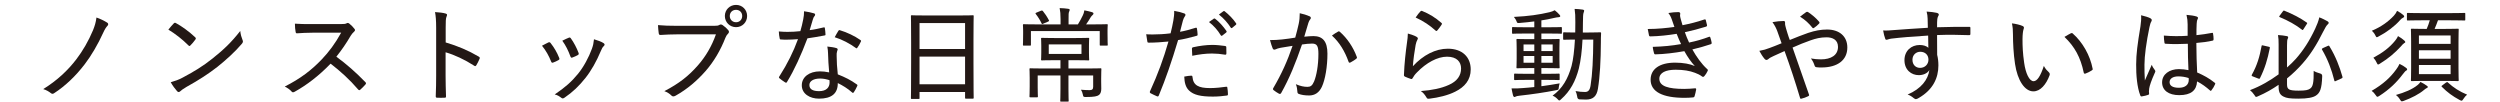 <?xml version="1.0" encoding="UTF-8"?><svg xmlns="http://www.w3.org/2000/svg" viewBox="0 0 780 31.924"><defs><style>.cls-1{fill:#231815;}.cls-2{fill:none;mix-blend-mode:multiply;opacity:.2;}.cls-3{isolation:isolate;}</style></defs><g class="cls-3"><g id="_イヤー_2"><g id="design"><g><rect class="cls-2" width="780" height="31.924"/><g><path class="cls-1" d="M33.454,7.066c.384,.256,.384,.608,.128,.928-.479,.512-.832,1.024-1.407,2.272-1.568,3.488-3.776,7.231-5.728,9.759-2.752,3.616-6.08,6.815-9.567,9.055-.353,.256-.672,.256-1.024-.032-.576-.48-1.472-.992-2.367-1.248,4.319-2.688,7.679-5.824,10.335-9.312,1.983-2.592,3.808-5.728,5.184-9.023,.576-1.44,.864-2.368,1.088-4,1.151,.384,2.432,1.024,3.359,1.6Z"/><path class="cls-1" d="M54.223,7.29c.256-.256,.448-.224,.704-.064,1.728,.928,4.096,2.624,5.951,4.384,.256,.256,.288,.384,.096,.704-.352,.512-1.184,1.504-1.535,1.824-.288,.256-.353,.32-.641,.032-1.92-1.92-4.096-3.616-6.271-4.928,.545-.704,1.217-1.44,1.696-1.952Zm2.815,16.895c3.648-1.952,6.144-3.456,9.216-5.888,3.552-2.816,5.983-5.151,8.703-8.639,.128,1.184,.384,1.984,.704,2.784,.224,.512,.191,.768-.288,1.312-1.952,2.304-4.735,4.864-7.583,7.135-2.721,2.112-5.696,4.064-9.632,6.24-1.12,.672-1.632,1.056-1.92,1.344-.352,.32-.64,.352-.991-.032-.608-.672-1.377-1.696-1.984-2.784,1.408-.416,2.4-.736,3.775-1.472Z"/><path class="cls-1" d="M106.254,7.514c1.088,0,1.536-.032,1.983-.288,.225-.128,.48-.064,.736,.128,.576,.448,1.184,1.056,1.664,1.696,.224,.32,.16,.544-.192,.864-.352,.288-.704,.736-1.056,1.28-1.344,2.336-2.816,4.448-4.447,6.496,3.199,2.336,6.111,4.896,9.023,7.903,.287,.288,.319,.416,.031,.8-.479,.544-1.023,1.088-1.567,1.568-.257,.256-.448,.224-.704-.064-2.656-3.104-5.568-5.728-8.576-8.032-3.647,3.776-7.423,6.656-11.166,8.735-.416,.224-.705,.32-.992-.032-.544-.64-1.312-1.152-2.145-1.568,4.896-2.464,8.352-5.12,11.552-8.479,2.176-2.272,4.159-4.896,6.048-8.319h-8.992c-1.76,0-3.264,.096-4.799,.192-.289,0-.353-.128-.416-.448-.129-.512-.225-1.728-.225-2.56,1.632,.128,3.136,.128,5.152,.128h9.087Z"/><path class="cls-1" d="M139.054,13.242c3.776,1.12,7.104,2.528,10.304,4.416,.288,.16,.416,.352,.288,.64-.32,.8-.704,1.504-1.024,2.048-.224,.32-.384,.384-.672,.16-2.976-1.92-6.144-3.392-8.927-4.192v7.295c0,2.016,.063,4.256,.128,6.432,.032,.352-.097,.448-.48,.448-.672,.032-1.536,.032-2.208,0-.416,0-.512-.096-.512-.48,.096-2.176,.128-4.416,.128-6.4V8.73c0-2.4-.128-3.808-.352-4.959,1.28,.064,2.56,.224,3.296,.448,.607,.16,.512,.512,.256,1.088-.192,.512-.225,1.408-.225,3.328v4.607Z"/><path class="cls-1" d="M171.087,13.242c.32-.128,.479-.096,.704,.192,1.088,1.376,2.016,2.944,2.655,4.576,.16,.416,.16,.512-.191,.736-.545,.32-1.057,.544-1.664,.768-.353,.16-.512,0-.641-.32-.672-1.728-1.663-3.488-2.848-4.928,.801-.448,1.504-.768,1.984-1.024Zm17.246,.224c.385,.288,.416,.576,.032,.928-.384,.32-.607,.832-.928,1.568-1.344,3.2-2.944,6.048-4.768,8.352-2.048,2.56-3.936,4.384-6.56,6.176-.32,.224-.64,.32-.928,.064-.641-.48-1.216-.896-2.112-1.088,3.392-2.304,5.28-4,7.296-6.464,1.728-2.112,3.359-5.151,4.319-7.807,.353-.992,.513-1.696,.64-2.944,1.024,.288,2.368,.768,3.008,1.216Zm-10.879-1.696c.288-.128,.448-.096,.672,.224,.864,1.184,1.824,2.976,2.4,4.543,.096,.352,.031,.48-.288,.672-.448,.256-1.056,.512-1.728,.768-.289,.096-.385-.032-.545-.384-.672-1.824-1.407-3.328-2.527-4.896,.928-.48,1.568-.736,2.016-.928Z"/><path class="cls-1" d="M211.439,10.714c-1.984,0-3.775,.096-5.344,.192-.384,.032-.512-.16-.576-.576-.063-.544-.224-1.792-.224-2.496,1.76,.16,3.52,.224,6.144,.224h11.359c.96,0,1.279-.064,1.664-.288,.319-.192,.64-.16,.959,.032,.673,.448,1.345,1.056,1.824,1.632,.32,.416,.225,.8-.16,1.152-.287,.256-.479,.576-.735,1.152-1.536,3.936-3.647,7.52-6.239,10.463-2.656,3.008-5.664,5.6-9.312,7.647-.513,.288-.96,.352-1.345-.064-.512-.544-1.279-1.024-2.176-1.344,4.672-2.432,7.584-4.768,10.399-7.968,2.433-2.751,4.353-5.951,5.696-9.759h-11.936Zm21.662-5.728c0,1.952-1.504,3.488-3.455,3.488-1.952,0-3.488-1.536-3.488-3.488,0-1.952,1.536-3.456,3.488-3.456,1.951,0,3.455,1.504,3.455,3.456Zm-5.407,0c0,1.12,.832,1.952,1.952,1.952,1.119,0,1.92-.832,1.92-1.952,0-1.12-.801-1.92-1.92-1.92-1.12,0-1.952,.8-1.952,1.92Z"/><path class="cls-1" d="M256.911,8.57c.288-.096,.384-.064,.448,.224,.096,.544,.159,1.28,.191,1.888,.032,.288-.064,.352-.32,.384-1.728,.352-3.392,.608-5.312,.896-1.952,5.184-4.063,9.823-6.367,13.599-.16,.32-.32,.288-.608,.128-.576-.384-1.312-.864-1.728-1.248-.224-.192-.256-.352-.032-.64,2.528-3.968,4.32-7.583,5.792-11.584-1.28,.096-2.399,.16-3.616,.16-.576,0-.96,0-1.695-.064-.32,0-.353-.064-.416-.416-.128-.512-.225-1.28-.256-2.08,1.151,.096,1.951,.128,2.72,.128,1.376,0,2.464-.064,3.999-.224,.385-1.28,.641-2.4,.896-3.68,.191-.992,.256-1.568,.256-2.528,1.088,.16,2.271,.384,3.072,.64,.256,.064,.384,.224,.384,.416,0,.192-.064,.352-.257,.544-.191,.192-.287,.448-.479,1.056-.319,.992-.64,2.208-.96,3.232,1.376-.16,2.816-.48,4.288-.832Zm1.439,8.095c-.032-.736-.063-1.28-.224-2.144,1.151,.128,1.983,.224,2.815,.48,.256,.064,.416,.224,.416,.448,0,.096-.063,.288-.192,.608-.127,.384-.159,.832-.127,1.44,0,1.888,.127,3.583,.352,5.696,2.336,.928,4,1.76,5.888,3.104,.288,.192,.288,.288,.159,.576-.287,.672-.672,1.344-1.056,1.92-.191,.256-.352,.224-.544,.032-1.439-1.28-2.911-2.144-4.447-2.912,.032,3.231-1.888,4.863-5.855,4.863-2.88,0-5.376-1.504-5.376-4.16,0-2.592,2.336-4.352,5.664-4.352,.831,0,1.855,.096,2.88,.32-.192-2.016-.32-4.288-.353-5.919Zm-2.464,7.839c-2.176,0-3.359,.864-3.359,2.016,0,1.312,1.056,1.92,3.039,1.92,2.272,0,3.265-1.184,3.265-2.72,0-.352,0-.512-.032-.704-.896-.288-1.888-.512-2.912-.512Zm5.664-14.847c.191-.288,.32-.32,.607-.192,2.048,.608,4.448,1.728,6.271,3.008,.288,.192,.288,.32,.096,.64-.224,.544-.672,1.28-1.023,1.76-.16,.256-.256,.256-.479,.096-1.888-1.376-4.224-2.624-6.592-3.36,.416-.736,.8-1.472,1.12-1.952Z"/><path class="cls-1" d="M284.496,30.873c-.256,0-.288-.032-.288-.288,0-.224,.063-1.92,.063-11.167v-6.176c0-6.208-.063-7.999-.063-8.191,0-.256,.032-.288,.288-.288,.224,0,1.312,.064,4.447,.064h10.111c3.136,0,4.256-.064,4.447-.064,.256,0,.288,.032,.288,.288,0,.192-.063,1.984-.063,7.327v7.04c0,9.151,.063,10.879,.063,11.039,0,.288-.032,.32-.288,.32h-2.079c-.288,0-.32-.032-.32-.32v-1.76h-14.207v1.888c0,.256-.032,.288-.288,.288h-2.111Zm2.399-15.583h14.207V7.194h-14.207V15.29Zm14.207,11.007v-8.639h-14.207v8.639h14.207Z"/><path class="cls-1" d="M321.647,13.914c0,.288-.032,.32-.288,.32h-1.92c-.256,0-.287-.032-.287-.32,0-.16,.063-.608,.063-3.359v-.992c0-1.024-.063-1.536-.063-1.728,0-.256,.031-.288,.287-.288,.225,0,1.312,.064,4.352,.064h7.104v-1.6c0-1.632-.096-2.528-.287-3.488,.96,.032,1.888,.096,2.72,.224,.256,.032,.416,.16,.416,.288,0,.256-.097,.416-.192,.64-.16,.352-.16,.832-.16,2.336v1.6h2.912c.64-.992,1.056-1.856,1.536-2.816,.224-.448,.384-.928,.479-1.568,.832,.16,1.696,.352,2.432,.576,.256,.096,.416,.224,.416,.416s-.128,.352-.287,.48c-.225,.192-.416,.416-.576,.672-.512,.864-.928,1.536-1.44,2.24h2.112c3.071,0,4.159-.064,4.352-.064,.256,0,.288,.032,.288,.288,0,.192-.064,.704-.064,1.503v1.216c0,2.751,.064,3.2,.064,3.392,0,.256-.032,.288-.288,.288h-1.888c-.288,0-.32-.032-.32-.288v-4.256h-21.471v4.224Zm2.112,13.215c0,1.856,.064,2.72,.064,2.912,0,.288-.033,.32-.289,.32h-2.016c-.288,0-.32-.032-.32-.32,0-.192,.064-1.024,.064-3.008v-2.751c0-1.856-.064-2.496-.064-2.688,0-.256,.032-.288,.32-.288,.16,0,1.312,.064,4.512,.064h4.832v-2.592h-1.696c-2.88,0-3.84,.064-4.031,.064-.288,0-.32-.032-.32-.288,0-.192,.064-.672,.064-2.144v-2.144c0-1.536-.064-1.952-.064-2.176,0-.256,.032-.288,.32-.288,.191,0,1.151,.064,4.031,.064h6.304c2.88,0,3.84-.064,4.063-.064,.257,0,.288,.032,.288,.288,0,.192-.063,.64-.063,2.176v2.144c0,1.472,.063,1.952,.063,2.144,0,.256-.031,.288-.288,.288-.224,0-1.184-.064-4.063-.064h-2.111v2.592h5.439c3.231,0,4.352-.064,4.512-.064,.287,0,.319,.032,.319,.288,0,.192-.063,1.024-.063,2.912v.928c0,.8,.031,1.504,.031,2.24,0,.8-.159,1.504-.703,1.952-.576,.416-1.44,.64-4.096,.64-.769,0-.801-.032-.96-.8-.097-.512-.288-1.024-.576-1.472,1.056,.096,2.016,.128,2.688,.128,.769,0,1.12-.256,1.12-1.056v-3.52h-7.711v4.256c0,2.4,.063,3.456,.063,3.616,0,.256-.032,.288-.288,.288h-2.048c-.256,0-.288-.032-.288-.288,0-.192,.064-1.216,.064-3.616v-4.256h-7.104v3.584Zm1.088-23.806q.32-.128,.512,.096c.641,.768,1.344,1.824,1.888,2.88,.128,.256,.064,.288-.256,.448l-1.504,.64c-.319,.16-.384,.16-.512-.096-.448-.96-1.12-2.048-1.76-2.848-.097-.128-.16-.224-.16-.288s.096-.128,.32-.224l1.472-.608Zm12.575,10.527h-10.208v2.976h10.208v-2.976Z"/><path class="cls-1" d="M373.039,8.666c.288-.064,.384,.032,.416,.288,.096,.512,.16,1.216,.191,1.728,.032,.352-.031,.448-.384,.512-2.048,.576-3.743,.992-5.695,1.312-2.016,6.751-3.84,12.031-6.016,17.279-.16,.352-.319,.352-.576,.256-.288-.128-1.504-.672-2.016-.96-.192-.128-.256-.32-.192-.512,2.561-5.6,4.256-10.271,5.792-15.615-1.983,.192-4.128,.352-6.016,.352-.448,0-.512-.032-.576-.384-.096-.544-.224-1.408-.352-2.24,.64,.064,1.12,.064,2.176,.064,1.536,0,3.487-.096,5.439-.352,.384-1.536,.64-2.784,.864-4.032,.16-.896,.288-1.92,.256-2.976,1.216,.192,2.399,.512,3.231,.832,.192,.096,.288,.256,.288,.416s-.064,.32-.224,.512c-.224,.384-.416,.672-.576,1.28-.353,1.248-.608,2.464-.896,3.488,1.375-.224,3.167-.704,4.863-1.248Zm-1.408,14.943c.288,0,.385,.096,.416,.352,.225,2.688,1.92,3.52,5.504,3.52,1.695,0,3.712-.224,4.991-.416,.257-.032,.353,0,.384,.256,.097,.576,.192,1.408,.192,2.016,0,.352-.063,.448-.416,.479-1.056,.16-2.72,.32-4.256,.32-3.839,0-6.016-.512-7.455-1.888-1.056-.992-1.44-2.463-1.504-4.352,.735-.16,1.76-.288,2.144-.288Zm.256-8.351c0-.352,.064-.448,.48-.544,1.92-.416,4-.704,5.888-.704,1.279,0,2.655,.16,3.871,.32,.384,.064,.48,.16,.48,.416,.032,.512,.032,1.216,.032,1.824,0,.448-.129,.544-.48,.48-1.279-.224-2.688-.352-4.031-.352-1.984,0-4.128,.288-6.144,.704-.064-.768-.097-1.632-.097-2.144Zm6.816-9.439c.127-.096,.224-.096,.416,.032,1.184,.864,2.559,2.4,3.551,3.84,.097,.192,.064,.32-.096,.448l-1.184,.928c-.225,.16-.385,.16-.512-.064-.961-1.6-2.24-3.04-3.68-4.128l1.504-1.056Zm2.975-2.304c.16-.128,.289-.128,.416,0,1.312,1.024,2.688,2.432,3.553,3.744,.127,.192,.127,.32-.097,.512l-1.12,.928c-.191,.128-.319,.096-.447-.096-.896-1.408-2.176-2.88-3.68-4.063l1.375-1.024Z"/><path class="cls-1" d="M405.199,7.419c.225-1.056,.32-2.048,.32-3.296,1.279,.288,2.048,.512,3.071,.96,.416,.16,.544,.608,.192,.96-.256,.32-.416,.608-.576,1.12-.448,1.44-.832,2.816-1.279,4.288,.959-.096,2.111-.192,2.848-.192,2.911,0,4.383,1.664,4.383,5.472,0,4.032-.672,8.032-1.728,10.335-.864,1.856-2.239,2.72-3.968,2.72-1.408,0-2.464-.192-3.231-.48-.288-.096-.448-.32-.448-.704-.064-.736-.128-1.504-.479-2.335,1.407,.608,2.56,.832,3.615,.832,.96,0,1.504-.352,2.08-1.696,.735-1.792,1.344-4.992,1.344-8.575,0-2.432-.416-3.232-1.983-3.232-.896,0-2.112,.128-3.137,.288-1.983,5.792-3.936,10.591-6.495,15.135-.16,.288-.384,.352-.672,.224-.416-.224-1.344-.8-1.696-1.12-.224-.192-.256-.384-.096-.64,2.624-4.48,4.416-8.479,6.016-13.183-1.279,.192-2.432,.384-3.712,.608-.704,.128-1.247,.32-1.567,.48-.384,.192-.736,.16-.928-.288-.256-.608-.545-1.504-.832-2.592,1.248,0,2.56-.064,3.711-.192,1.568-.16,2.752-.352,4.16-.576,.448-1.632,.768-2.848,1.088-4.319Zm12.352,2.399c.191-.096,.352-.032,.544,.16,2.208,1.952,4.096,4.704,5.216,7.744,.096,.256,.096,.416-.129,.576-.416,.384-1.344,.928-1.823,1.184-.288,.16-.513,.096-.608-.224-1.184-3.296-2.815-6.016-5.184-8.159,.576-.448,1.344-.928,1.984-1.28Z"/><path class="cls-1" d="M441.966,11.482c.448,.256,.513,.544,.257,.928-.225,.416-.416,.928-.544,1.6-.353,1.92-.736,4.64-.864,6.656,3.2-3.488,7.071-5.472,10.911-5.472,4.479,0,7.136,2.592,7.136,6.463,0,3.328-1.92,5.503-4.832,6.943-2.336,1.184-5.344,1.856-7.936,2.176-.607,.064-.8,.064-1.023-.352-.48-.8-.96-1.44-1.76-2.016,3.392-.256,6.367-.832,8.735-1.92,2.56-1.12,3.808-2.912,3.808-5.12,0-2.048-1.312-3.68-4.384-3.68-2.976,0-6.432,1.856-9.375,4.896-.672,.672-1.024,1.184-1.376,1.824-.192,.288-.288,.288-.608,.192-.576-.192-1.248-.448-1.728-.672-.256-.128-.353-.192-.353-.544,.129-3.648,.545-7.167,.96-10.175,.128-.928,.257-1.76,.257-2.752,.991,.288,2.176,.672,2.719,1.024Zm1.217-7.935c.128-.128,.256-.224,.512-.128,2.208,.896,4.128,2.048,6.016,3.712,.224,.192,.224,.288,.064,.576-.32,.512-.864,1.248-1.312,1.76-.225,.256-.384,.288-.607,.032-1.729-1.568-3.776-2.944-6.176-4.032,.576-.832,1.088-1.536,1.504-1.92Z"/><path class="cls-1" d="M482.382,23.033c2.816,0,3.712-.064,3.904-.064,.288,0,.32,.032,.32,.288v1.44c0,.256-.032,.288-.32,.288-.192,0-1.088-.064-3.904-.064h-1.472v1.984c1.856-.256,3.808-.544,5.696-.896-.129,.448-.192,.832-.256,1.184-.064,.832-.064,.8-.864,.96-3.584,.704-7.52,1.28-11.327,1.696-.576,.064-1.057,.16-1.216,.256-.16,.096-.288,.16-.448,.16s-.32-.16-.416-.448c-.16-.64-.352-1.472-.48-2.24,1.185,.064,2.24,0,3.488-.096,1.088-.064,2.336-.192,3.615-.32v-2.24h-2.079c-2.816,0-3.712,.064-3.904,.064-.288,0-.319-.032-.319-.288v-1.44c0-.256,.031-.288,.319-.288,.192,0,1.088,.064,3.904,.064h2.079v-1.792h-1.439c-2.72,0-3.647,.064-3.84,.064-.256,0-.288-.032-.288-.288,0-.224,.064-.896,.064-2.656v-3.264c0-1.824-.064-2.496-.064-2.656,0-.256,.032-.288,.288-.288,.192,0,1.12,.064,3.84,.064h1.439v-1.76h-2.56c-2.911,0-3.903,.064-4.063,.064-.288,0-.32-.032-.32-.288v-1.472c0-.288,.032-.32,.32-.32,.16,0,1.152,.064,4.063,.064h2.56v-1.824c-1.472,.192-3.008,.352-4.575,.48-.704,.032-.768,.064-.96-.512-.224-.576-.544-.992-.832-1.376,4.607-.224,7.871-.704,11.135-1.472,.641-.16,1.152-.352,1.601-.608,.608,.48,1.12,.96,1.472,1.376,.192,.192,.256,.32,.256,.48,0,.192-.256,.32-.576,.32-.352,0-.832,.128-1.344,.224-1.344,.32-2.655,.576-3.968,.768v2.144h2.08c2.912,0,3.872-.064,4.063-.064,.225,0,.256,.032,.256,.32v1.472c0,.256,0,.288-.224,.288-.16,0-1.184-.064-4.096-.064h-2.08v1.76h1.601c2.688,0,3.615-.064,3.808-.064,.256,0,.288,.032,.288,.32,0,.16-.064,.832-.064,2.624v3.264c0,1.76,.064,2.464,.064,2.624,0,.288-.032,.32-.288,.32-.192,0-.96-.064-3.808-.064h-1.601v1.792h1.472Zm-3.68-7.104v-2.048h-3.359v2.048h3.359Zm0,3.647v-2.112h-3.359v2.112h3.359Zm2.208-5.695v2.048h3.521v-2.048h-3.521Zm3.521,3.583h-3.521v2.112h3.521v-2.112Zm9.311-5.12c-.16,3.424-.544,6.56-1.151,9.056-1.024,3.904-2.656,7.04-5.536,9.567-.256,.256-.416,.384-.576,.384-.127,0-.256-.128-.479-.384-.479-.512-1.024-.896-1.6-1.12,3.104-2.24,4.8-5.28,5.919-9.247,.545-2.016,.864-4.96,1.057-8.256-2.368,0-3.168,.064-3.328,.064-.32,0-.352-.032-.352-.288v-1.76c0-.256,.031-.288,.352-.288,.16,0,.96,.064,3.424,.064,.032-1.024,.032-2.08,.032-3.168,0-1.984-.032-2.848-.224-4.192,.928,.032,1.695,.096,2.56,.224,.256,.032,.415,.16,.415,.32,0,.224-.096,.416-.191,.704-.128,.32-.191,1.28-.191,3.104,0,1.024,0,2.016-.032,3.008h1.855c2.496,0,3.328-.064,3.52-.064,.257,0,.32,.064,.32,.32-.063,1.024-.063,1.952-.063,2.912-.033,5.536-.289,10.56-.929,14.431-.384,2.304-1.536,3.328-3.712,3.328-.8,0-1.407-.032-2.047-.064q-.641-.064-.705-.896c-.096-.608-.256-1.184-.512-1.696,1.057,.192,1.952,.288,2.944,.288,.991,0,1.536-.544,1.76-2.112,.544-3.328,.8-8.255,.832-14.239h-3.36Z"/><path class="cls-1" d="M521.615,6.107c-.288-.832-.576-1.376-1.088-2.048,1.088-.192,2.208-.288,3.104-.288,.385,0,.608,.192,.608,.48,0,.128-.064,.352-.064,.544,0,.288,.064,.576,.224,1.184,.225,.832,.353,1.28,.545,1.888,2.367-.48,4.383-.96,6.815-1.792,.224-.064,.352-.064,.448,.192,.127,.48,.287,1.088,.383,1.568,.032,.256-.096,.416-.319,.48-2.272,.704-4.352,1.248-6.592,1.728,.353,.992,.769,2.112,1.312,3.232,2.465-.512,4.353-1.088,6.145-1.76,.256-.128,.384-.064,.479,.16,.192,.576,.32,1.056,.416,1.6,.032,.256,.032,.384-.256,.512-1.792,.608-3.84,1.184-5.76,1.632,1.28,2.304,2.848,4.512,4.607,6.112,.257,.224,.288,.32,.16,.608-.256,.576-.608,1.12-.991,1.568-.289,.32-.48,.384-.832,.096-.576-.448-1.345-.8-2.112-1.088-1.664-.64-3.647-.96-6.048-.96-3.104,0-5.088,.928-5.088,2.815,0,2.368,2.881,3.168,7.775,3.168,1.185,0,2.305-.096,3.393-.192,.288,0,.352,.16,.32,.384-.097,.608-.289,1.408-.48,2.048-.096,.288-.192,.384-.544,.416-.769,.064-1.536,.128-2.592,.128-6.848,0-10.591-1.888-10.591-5.664,0-3.296,2.783-5.312,7.646-5.312,2.561,0,4.672,.416,6.145,1.056-1.088-1.152-2.24-2.784-3.265-4.64-3.264,.576-6.304,.928-8.991,.992-.288,0-.384-.064-.479-.384-.128-.48-.353-1.312-.384-1.952,3.231-.096,5.951-.352,8.831-.864-.479-.928-.896-2.048-1.376-3.2-2.752,.448-5.439,.736-8.127,.8-.32,0-.448-.064-.513-.352-.063-.32-.256-1.184-.384-1.952,3.072,0,6.016-.32,8.319-.64-.256-.736-.479-1.376-.8-2.304Z"/><path class="cls-1" d="M564.142,10.266c2.112-.704,3.969-1.056,5.888-1.056,3.872,0,6.336,2.144,6.336,5.6,0,4.032-3.168,6.24-8.031,6.24-.576,0-1.024,0-1.472-.064-.416-.032-.545-.16-.672-.416-.289-.864-.576-1.536-1.185-2.336,1.12,.192,2.017,.288,3.136,.288,3.104,0,5.312-1.28,5.312-3.904,0-2.176-1.663-2.976-3.552-2.976-1.951,0-3.392,.384-4.959,.928-1.952,.672-3.712,1.408-5.664,2.272,1.729,4.959,3.359,9.535,5.088,14.559,.128,.352,.128,.448-.256,.64-.608,.32-1.376,.576-2.145,.768-.224,.032-.287,0-.352-.256-1.568-5.216-3.008-9.631-4.832-14.623-1.407,.608-2.399,1.056-3.392,1.536-.864,.384-1.312,.64-1.695,.992-.192,.16-.416,.256-.544,.256-.16,0-.416-.096-.641-.384-.607-.704-1.151-1.632-1.6-2.464,1.376-.256,2.144-.48,3.199-.896,.992-.384,2.017-.736,3.744-1.472-.384-1.152-.8-2.304-1.344-3.776-.32-.864-.736-1.728-1.504-2.816,1.12-.224,2.527-.352,3.488-.352,.352,0,.447,.192,.447,.544-.031,.352,0,.576,.096,.992,.129,.544,.256,1.024,.641,2.24,.288,.992,.512,1.536,.736,2.144,2.016-.8,3.839-1.568,5.727-2.208Zm-.607-6.496c.224-.128,.32-.128,.576,0,1.119,.736,2.399,1.76,3.455,3.008,.16,.192,.16,.384,0,.576-.447,.48-1.023,.992-1.632,1.376-.159,.096-.319,.128-.448-.064-1.088-1.344-2.271-2.496-3.871-3.456,.704-.544,1.439-1.12,1.92-1.44Z"/><path class="cls-1" d="M601.422,5.818c-.032-.864-.096-1.344-.319-2.208,1.151,.064,2.463,.224,3.104,.384,.416,.096,.703,.288,.703,.544,0,.192-.096,.352-.256,.64-.096,.192-.191,.48-.224,.896-.063,.576-.063,1.088-.063,2.432,3.52-.128,6.655-.128,9.982-.128,.353,0,.416,.032,.416,.416v1.792c0,.32-.127,.384-.479,.384-3.36-.128-6.432-.16-9.919-.032,0,1.984,0,4.128,.031,6.176,.256,.96,.385,2.144,.385,3.295,0,3.904-1.664,7.552-6.048,10.111-.416,.256-.736,.416-.96,.416-.225,0-.48-.16-.736-.352-.512-.448-1.184-.864-1.855-1.088,4.224-1.792,6.367-4.64,6.783-7.647-.672,1.12-2.016,1.6-3.296,1.6-2.335,0-4.479-1.632-4.479-4.672,0-2.944,2.145-4.735,4.736-4.735,1.056,0,2.111,.256,2.719,.896,0-1.375-.031-2.527-.063-3.839-4.352,.256-8.703,.608-11.519,.96-.736,.096-1.185,.352-1.44,.352s-.384-.096-.448-.384c-.224-.512-.447-1.472-.64-2.528,1.12,.096,2.176-.032,3.968-.16,2.336-.192,5.92-.416,9.983-.672-.032-1.184-.032-1.888-.064-2.848Zm-4.735,12.831c0,1.6,1.056,2.528,2.367,2.528,1.536,0,2.624-1.12,2.624-2.56,0-1.504-1.056-2.464-2.56-2.464-1.216,0-2.432,.896-2.432,2.496Z"/><path class="cls-1" d="M631.087,8.122c.256,.128,.384,.288,.384,.448,0,.192-.064,.416-.16,.704-.128,.384-.288,1.504-.288,3.04,0,2.048,.064,4.16,.512,7.263,.448,3.264,1.601,5.76,2.944,5.76,1.12,0,2.176-1.632,3.2-4.768,.512,.96,1.023,1.472,1.535,1.952,.32,.288,.384,.608,.256,.96-1.056,2.88-2.88,5.024-5.056,5.024-2.688,0-4.96-3.392-5.728-8.576-.479-3.136-.64-6.624-.64-9.087,0-1.439-.063-2.304-.32-3.552,1.152,.128,2.624,.48,3.36,.832Zm15.007,2.272c.224-.096,.384-.128,.575,.032,3.104,2.72,5.44,6.847,6.24,11.039,.063,.288-.064,.384-.288,.512-.608,.416-1.312,.736-1.983,.992-.289,.064-.48-.032-.513-.32-.991-4.768-2.848-8.127-6.016-11.135,.864-.544,1.568-.896,1.984-1.12Z"/><path class="cls-1" d="M670.958,5.722c.48,.288,.48,.608,.225,1.056-.225,.352-.352,.832-.544,1.664-.992,4.704-1.567,9.055-1.567,11.743,0,1.6,0,3.2,.127,4.927,.672-1.6,1.377-3.104,2.145-4.896,.32,.8,.64,1.184,.96,1.632,.224,.32,.192,.48,.032,.8-1.12,2.463-1.664,4.096-1.792,4.991-.097,.704-.097,1.184-.032,1.536,.032,.224-.064,.352-.256,.416-.512,.192-1.312,.384-1.984,.48-.287,.032-.384,0-.512-.32-.992-2.528-1.312-6.399-1.279-9.631,0-3.2,.416-6.368,1.344-11.936,.16-1.088,.287-2.368,.191-3.424,.992,.224,2.4,.64,2.943,.96Zm11.647,7.935c-2.239,.096-4.479,.16-6.847,0-.289,0-.416-.064-.448-.352-.097-.576-.192-1.44-.192-2.208,2.561,.224,5.056,.224,7.424,.064v-3.552c0-1.024-.096-1.856-.353-2.976,1.408,.128,2.304,.256,3.136,.512,.256,.096,.448,.224,.448,.448,0,.16-.063,.256-.16,.48-.159,.288-.224,.832-.256,1.376-.063,1.12-.063,2.144-.063,3.52,1.6-.16,3.264-.416,4.799-.704,.32-.064,.353,0,.385,.288,.096,.448,.16,1.184,.16,1.696,0,.256-.097,.384-.257,.416-1.439,.352-3.423,.608-5.119,.736,.032,3.68,.096,6.368,.256,9.215,2.016,.864,3.775,1.824,5.472,3.2,.224,.16,.224,.224,.096,.512-.256,.608-.672,1.312-1.119,1.855-.129,.224-.289,.192-.448,.032-1.248-1.088-2.464-2.016-4.032-2.816-.16,2.784-1.855,4.288-5.567,4.288-3.327,0-5.344-1.504-5.344-4s2.272-4.128,5.248-4.128c.928,0,2.079,.128,2.976,.32-.128-2.56-.192-5.248-.192-8.224Zm-2.976,10.175c-1.632,0-2.72,.672-2.72,1.792s.96,1.76,2.912,1.76c1.983,0,3.071-.96,3.071-2.464,0-.16,0-.384-.031-.576-1.12-.352-2.176-.512-3.232-.512Z"/><path class="cls-1" d="M713.55,26.297c0,.864,.16,1.344,.736,1.632,.448,.224,1.216,.352,2.88,.352,2.176,0,2.944-.192,3.552-.608,.928-.608,1.184-1.824,1.152-5.568,.479,.352,1.312,.608,2.047,.832q.672,.192,.608,.896c-.128,3.936-.704,5.152-1.952,5.983-.896,.608-2.56,.96-5.503,.96-2.593,0-3.681-.16-4.608-.64-.959-.48-1.535-1.184-1.535-3.04v-.64c-1.952,1.344-4.064,2.56-6.368,3.552-.319,.16-.512,.224-.64,.224-.191,0-.288-.16-.544-.576-.416-.608-.896-1.152-1.376-1.536,3.264-1.216,6.304-3.008,8.928-4.927V13.818c0-1.184-.032-1.984-.192-2.88,.896,.032,1.92,.16,2.688,.32,.353,.064,.48,.192,.48,.352,0,.192-.064,.352-.16,.544-.128,.256-.192,.736-.192,1.984v6.912c1.024-.896,1.952-1.792,2.752-2.688,2.271-2.56,4.256-5.6,6.048-9.439,.544-1.184,.992-2.272,1.28-3.52,.863,.352,1.823,.8,2.527,1.216,.288,.16,.384,.288,.384,.512,0,.224-.159,.384-.352,.544-.32,.288-.736,.96-1.376,2.24-2.048,4.128-4,7.167-6.399,9.887-1.408,1.6-3.04,3.2-4.864,4.672v1.824Zm-5.823-11.743c.479,.096,.512,.16,.448,.448-.672,3.456-1.536,6.335-3.072,9.407-.096,.192-.191,.224-.607,.064l-1.568-.608c-.447-.16-.479-.32-.352-.544,1.664-2.976,2.432-5.664,3.039-8.959,.064-.32,.129-.256,.576-.16l1.536,.352Zm4.479-10.943c.256-.32,.256-.384,.544-.256,2.592,1.024,5.024,2.304,6.912,3.648,.128,.096,.191,.16,.191,.224,0,.096-.096,.192-.224,.416l-.864,1.344c-.288,.448-.352,.48-.575,.256-1.856-1.472-4.353-2.848-6.848-3.872-.16-.064-.225-.096-.225-.192s.064-.192,.192-.352l.896-1.216Zm16.703,21.598c-.192,.096-.32,.16-.416,.16-.128,0-.16-.096-.191-.288-.832-3.36-2.049-6.56-3.809-9.567-.128-.192-.128-.32,.32-.544l1.439-.64c.353-.16,.416-.096,.545,.128,1.951,3.167,3.199,6.495,4.031,9.439,.096,.288,.064,.416-.352,.608l-1.568,.704Z"/><path class="cls-1" d="M747.599,21.69c.384-.512,.768-1.12,1.056-1.76,.736,.352,1.504,.8,2.017,1.216,.256,.192,.352,.32,.352,.479,0,.224-.096,.32-.32,.416-.319,.16-.607,.64-1.056,1.152-1.92,2.527-4.096,4.671-7.327,6.751-.256,.16-.448,.256-.576,.256-.16,0-.288-.16-.576-.576-.352-.544-.704-.896-1.216-1.28,3.616-2.08,5.92-4.256,7.647-6.655Zm2.208-17.023c.224,.192,.288,.32,.288,.48,0,.192-.128,.256-.353,.384-.384,.192-.607,.384-1.056,.896-1.568,1.76-3.903,3.552-6.527,4.928-.288,.16-.448,.256-.576,.256-.191,0-.288-.192-.48-.576-.287-.608-.672-1.056-1.088-1.44,2.912-1.216,5.152-2.848,6.88-4.704,.448-.48,.736-.96,.992-1.504,.768,.384,1.44,.864,1.92,1.28Zm.288,7.936c.224,.192,.352,.352,.352,.512,0,.16-.16,.256-.352,.352-.32,.192-.576,.512-1.057,1.056-1.728,1.888-3.84,3.711-6.463,5.312-.288,.192-.448,.288-.608,.288-.159,0-.256-.16-.448-.576-.256-.576-.575-1.056-1.023-1.536,2.976-1.6,5.056-3.2,6.752-5.279,.287-.352,.703-.928,.928-1.472,.768,.416,1.408,.896,1.92,1.344Zm7.071,14.143c.256,.16,.319,.256,.319,.416,0,.128-.127,.224-.352,.32-.256,.128-.544,.32-.832,.576-1.504,1.28-3.903,2.528-6.367,3.424-.256,.096-.448,.128-.576,.128-.191,0-.288-.128-.512-.48-.416-.704-.864-1.152-1.312-1.504,2.624-.736,5.12-1.728,6.848-3.167,.288-.256,.545-.512,.801-.896,.8,.384,1.472,.8,1.983,1.184Zm-1.536-20.415c-3.136,0-4.191,.064-4.384,.064-.256,0-.288-.032-.288-.288v-1.792c0-.256,.032-.288,.288-.288,.192,0,1.248,.064,4.384,.064h8.863c3.136,0,4.191-.064,4.384-.064,.256,0,.288,.032,.288,.288v1.792c0,.256-.032,.288-.288,.288-.192,0-1.248-.064-4.384-.064h-3.84c-.319,.928-.703,1.856-1.056,2.688h3.2c2.848,0,3.808-.064,4.031-.064,.256,0,.288,.032,.288,.288,0,.192-.063,1.184-.063,3.712v8.319c0,2.528,.063,3.552,.063,3.711,0,.288-.032,.32-.288,.32-.224,0-1.184-.064-4.031-.064h-6.24c-2.879,0-3.871,.064-4.031,.064-.288,0-.32-.032-.32-.32,0-.16,.064-1.184,.064-3.711V12.954c0-2.528-.064-3.52-.064-3.712,0-.256,.032-.288,.32-.288,.16,0,1.152,.064,4.031,.064h.576c.385-.864,.704-1.792,.96-2.688h-2.464Zm-.928,4.736v2.624h9.887v-2.624h-9.887Zm9.887,7.264v-2.656h-9.887v2.656h9.887Zm0,1.952h-9.887v2.848h9.887v-2.848Zm-1.471,5.504c.352-.224,.415-.256,.607-.064,1.792,1.632,3.615,2.816,6.016,3.808-.416,.32-.768,.736-1.12,1.28-.288,.448-.416,.608-.64,.608-.128,0-.288-.096-.576-.224-2.208-1.184-3.84-2.399-5.504-4.063-.096-.096-.16-.16-.16-.224s.097-.16,.225-.256l1.152-.864Z"/></g></g></g></g></g></svg>
